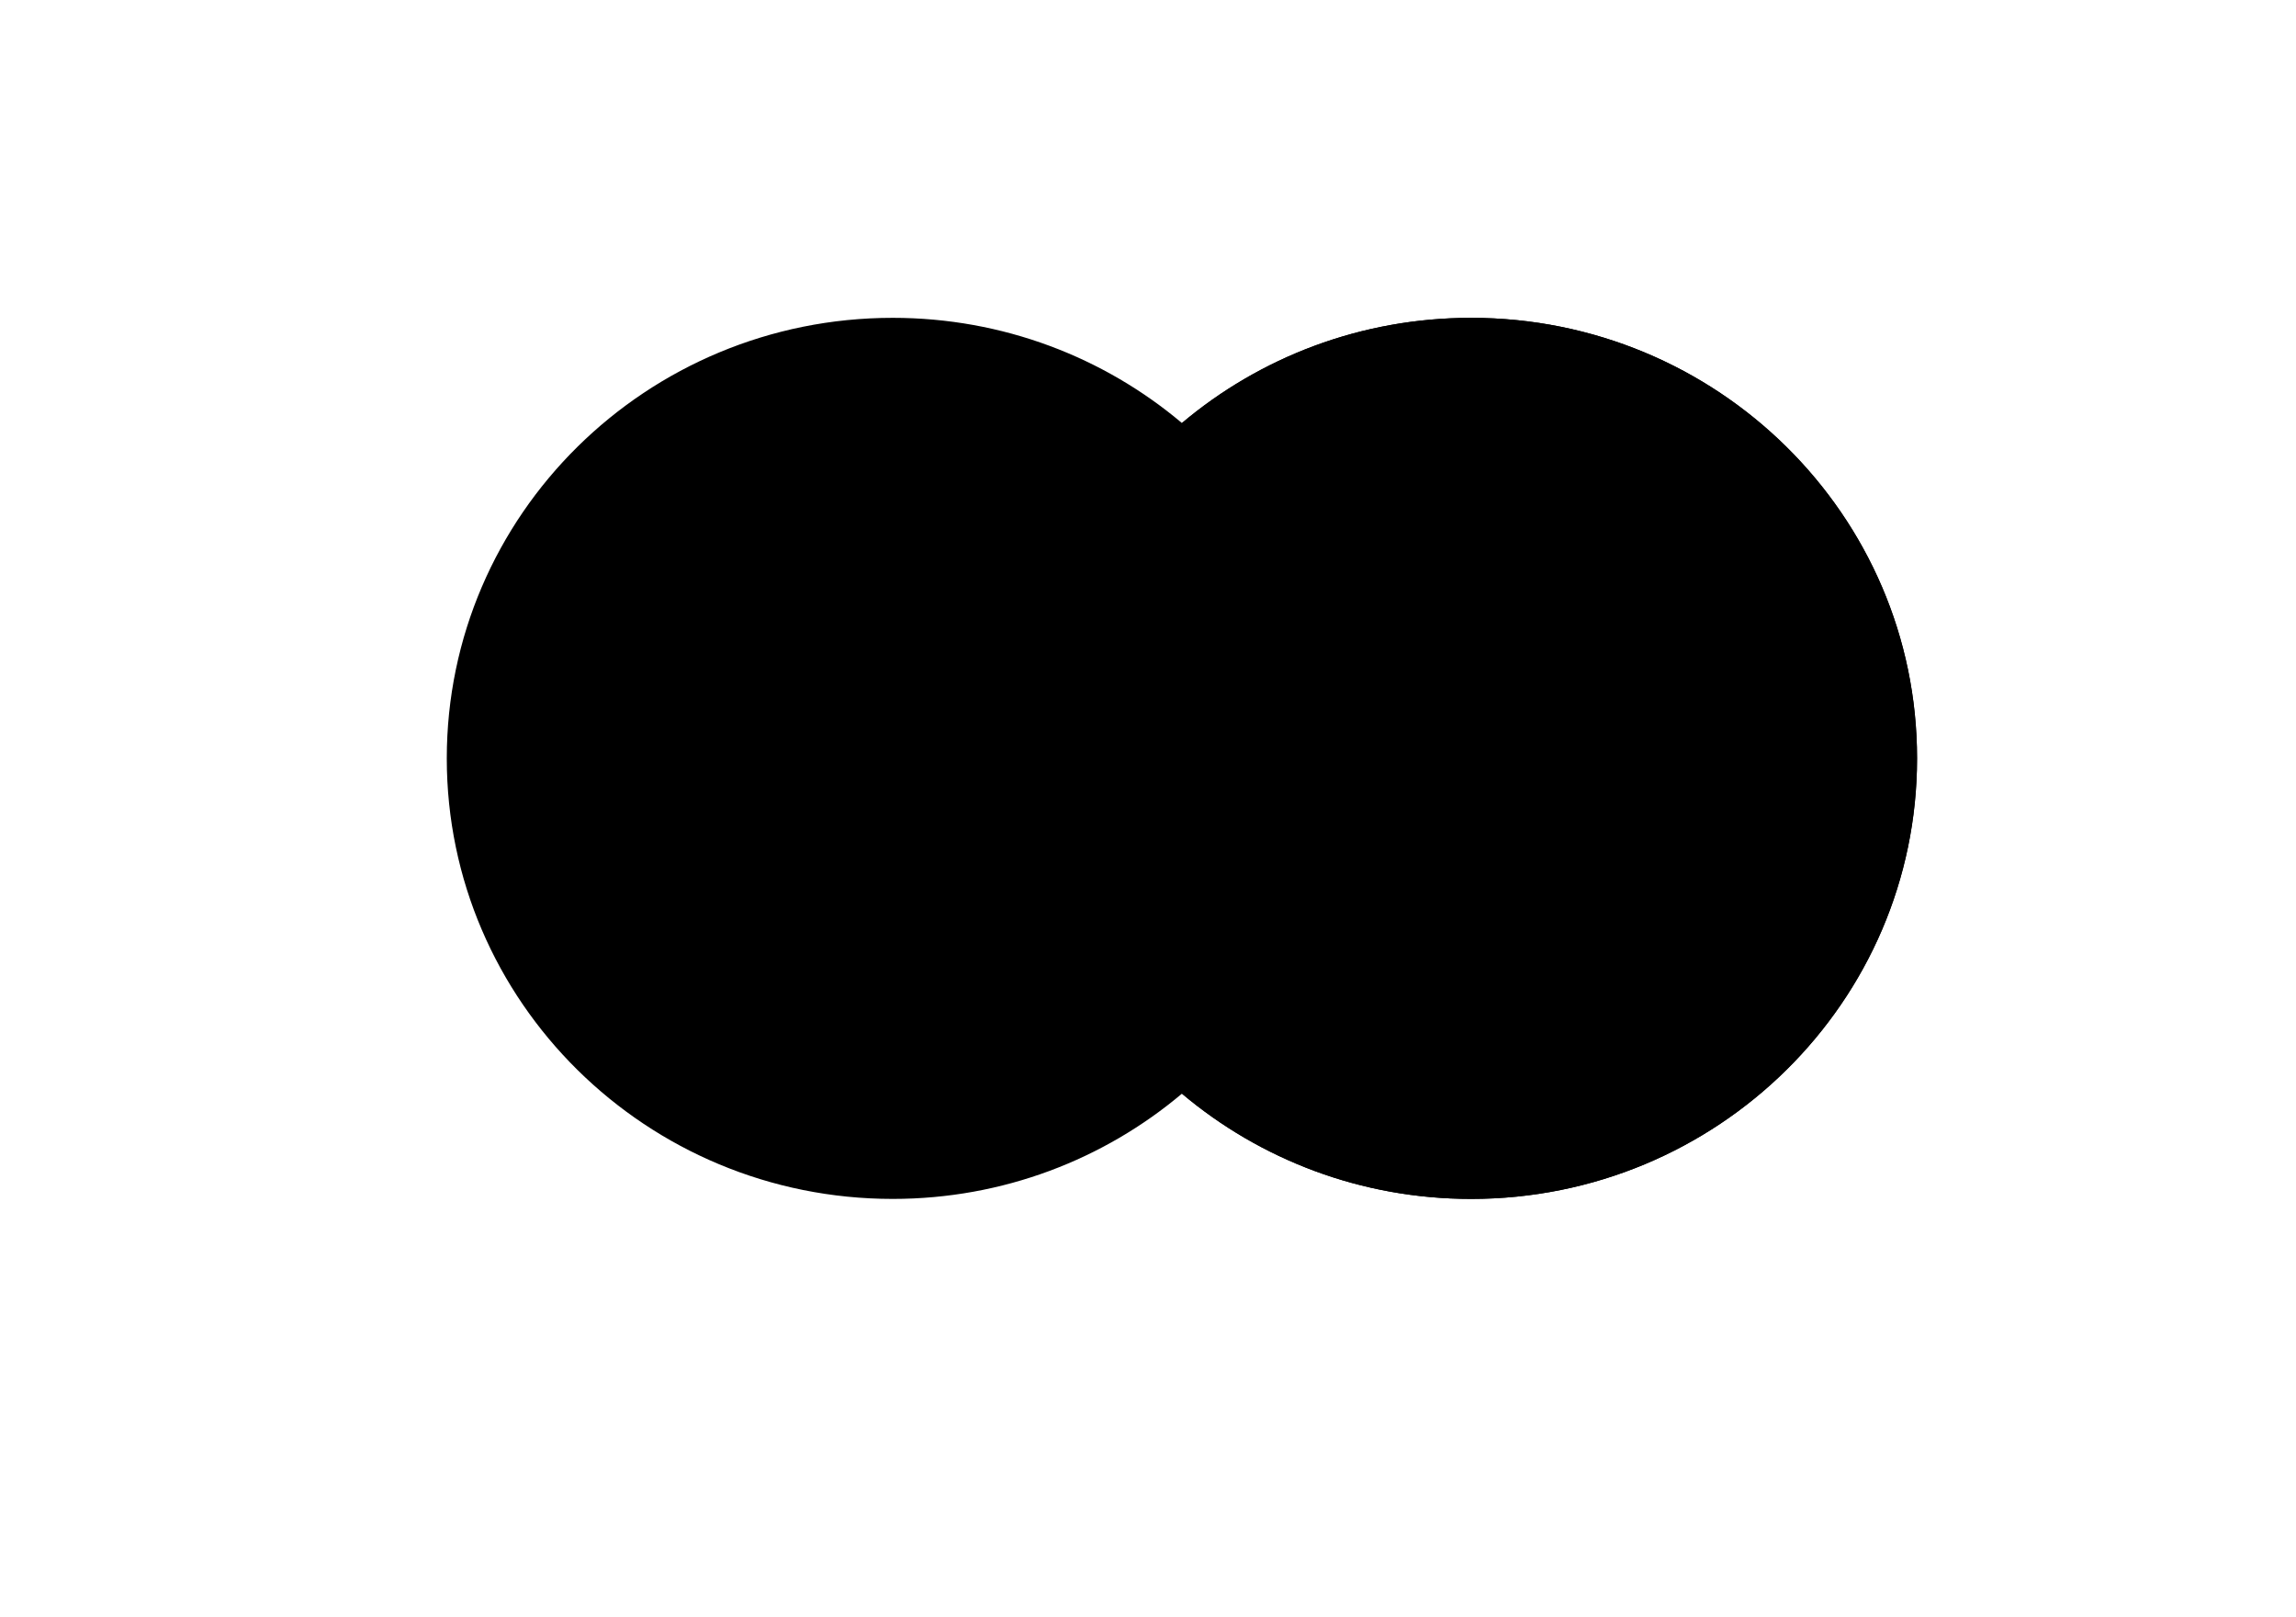 <svg width="44" height="31" viewBox="0 0 44 31" fill="none" xmlns="http://www.w3.org/2000/svg">
<path fill-rule="evenodd" clip-rule="evenodd" d="M22.651 20.962C21.159 22.22 19.223 22.98 17.108 22.98C12.389 22.98 8.562 19.199 8.562 14.536C8.562 9.872 12.389 6.092 17.108 6.092C19.223 6.092 21.159 6.851 22.651 8.109C24.143 6.851 26.079 6.092 28.194 6.092C32.913 6.092 36.739 9.872 36.739 14.536C36.739 19.199 32.913 22.98 28.194 22.98C26.079 22.98 24.143 22.22 22.651 20.962Z" fill="#ED0006" style="fill:#ED0006;fill:color(display-p3 0.929 0 0.024);fill-opacity:1;"/>
<path fill-rule="evenodd" clip-rule="evenodd" d="M22.648 20.962C24.486 19.414 25.651 17.109 25.651 14.536C25.651 11.962 24.486 9.658 22.648 8.109C24.141 6.851 26.076 6.092 28.191 6.092C32.911 6.092 36.737 9.872 36.737 14.536C36.737 19.199 32.911 22.98 28.191 22.98C26.076 22.98 24.141 22.22 22.648 20.962Z" fill="#F9A000" style="fill:#F9A000;fill:color(display-p3 0.977 0.627 0);fill-opacity:1;"/>
<path fill-rule="evenodd" clip-rule="evenodd" d="M22.651 20.963C24.488 19.414 25.654 17.11 25.654 14.536C25.654 11.963 24.488 9.658 22.651 8.109C20.814 9.658 19.648 11.963 19.648 14.536C19.648 17.11 20.814 19.414 22.651 20.963Z" fill="#FF5E00" style="fill:#FF5E00;fill:color(display-p3 1 0.369 0);fill-opacity:1;"/>
</svg>

